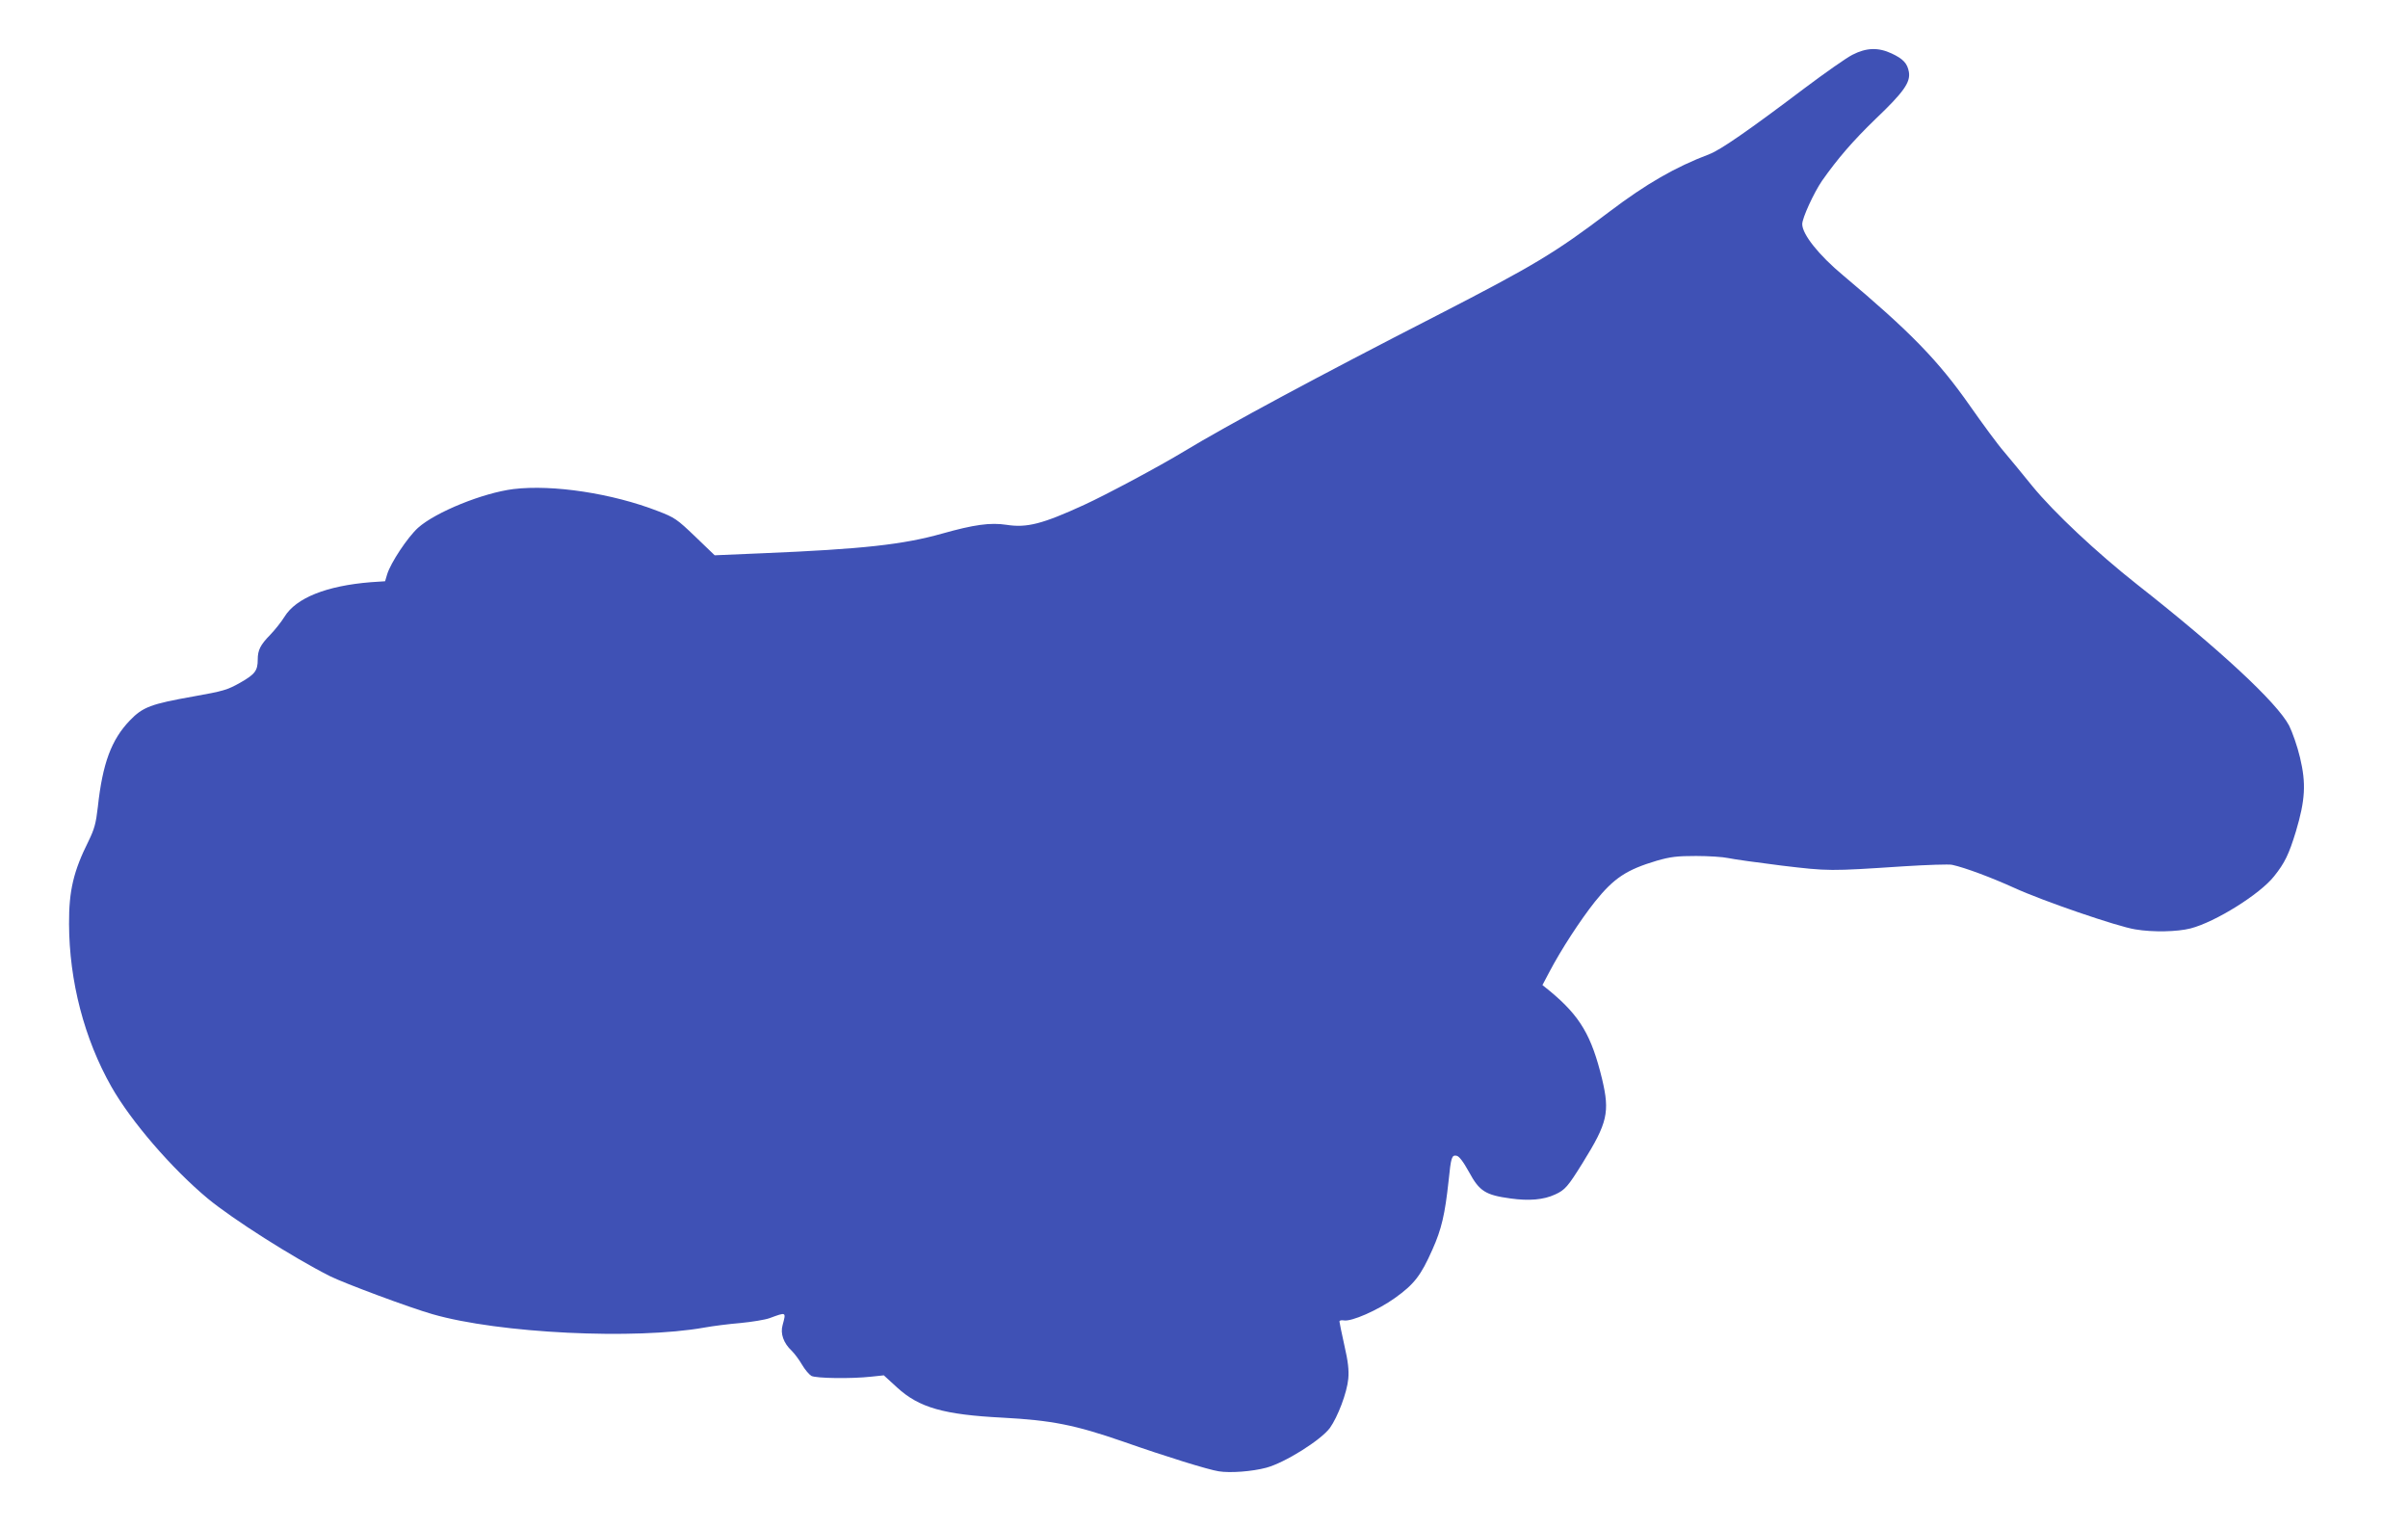 <?xml version="1.0" standalone="no"?>
<!DOCTYPE svg PUBLIC "-//W3C//DTD SVG 20010904//EN"
 "http://www.w3.org/TR/2001/REC-SVG-20010904/DTD/svg10.dtd">
<svg version="1.0" xmlns="http://www.w3.org/2000/svg"
 width="1280pt" height="812pt" viewBox="0 0 1280 812"
 preserveAspectRatio="xMidYMid meet">
<g transform="translate(0,812) scale(0.1,-0.1)"
fill="#3f51b5" stroke="none">
<path d="M9847 7829 c-32 -16 -147 -97 -255 -178 -298 -225 -447 -328 -505
-350 -182 -69 -335 -157 -532 -306 -289 -219 -399 -285 -920 -553 -629 -322
-1117 -585 -1338 -719 -132 -80 -416 -232 -534 -286 -222 -102 -305 -123 -413
-106 -86 13 -173 1 -343 -47 -206 -58 -422 -82 -950 -104 l-258 -11 -103 99
c-97 93 -110 102 -199 136 -242 94 -558 142 -767 117 -162 -20 -414 -122 -508
-206 -55 -50 -145 -185 -164 -247 l-11 -37 -76 -5 c-235 -19 -397 -83 -459
-184 -16 -26 -50 -69 -76 -96 -52 -53 -66 -81 -66 -131 0 -59 -14 -78 -93
-123 -69 -39 -91 -45 -248 -73 -226 -40 -270 -56 -339 -128 -98 -102 -145
-228 -170 -460 -10 -87 -18 -116 -49 -180 -80 -160 -105 -264 -104 -441 1
-304 81 -611 225 -865 105 -185 322 -436 513 -595 132 -109 451 -312 649 -412
74 -37 425 -168 545 -202 353 -102 1077 -137 1446 -71 44 8 130 19 191 24 61
6 130 17 155 26 90 33 88 34 69 -37 -13 -45 5 -96 48 -136 15 -15 40 -48 55
-74 15 -26 38 -53 50 -60 25 -13 210 -16 319 -4 l66 7 71 -65 c117 -107 248
-144 561 -160 260 -14 383 -38 640 -127 231 -81 451 -149 508 -158 61 -10 178
-1 253 19 100 27 289 146 338 211 42 59 91 187 98 262 4 47 -1 91 -21 178 -14
64 -26 121 -26 126 0 6 10 8 23 6 40 -8 181 54 272 119 102 73 138 119 199
257 49 109 67 189 86 364 13 128 17 139 42 135 14 -2 36 -31 67 -87 55 -102
88 -122 220 -140 99 -14 177 -7 237 21 53 24 68 41 148 170 131 211 144 267
102 444 -56 230 -116 333 -276 466 l-41 33 37 70 c63 120 165 276 242 373 101
126 168 170 329 218 74 21 108 25 209 25 66 0 143 -5 170 -11 27 -6 155 -24
284 -40 252 -30 253 -30 647 -4 127 8 244 12 260 8 69 -15 210 -68 329 -122
150 -69 549 -206 644 -221 95 -16 223 -13 294 5 132 34 369 182 444 277 57 71
79 117 116 238 50 168 55 255 22 393 -14 60 -41 136 -58 170 -65 123 -369 405
-808 750 -213 168 -441 381 -558 524 -47 59 -115 140 -149 181 -35 40 -116
151 -182 245 -168 240 -316 392 -673 692 -130 108 -218 219 -218 273 0 33 62
167 105 230 83 118 165 213 284 328 149 142 187 195 178 250 -8 46 -30 70 -92
99 -71 33 -134 31 -208 -7z"/>
</g>
</svg>
